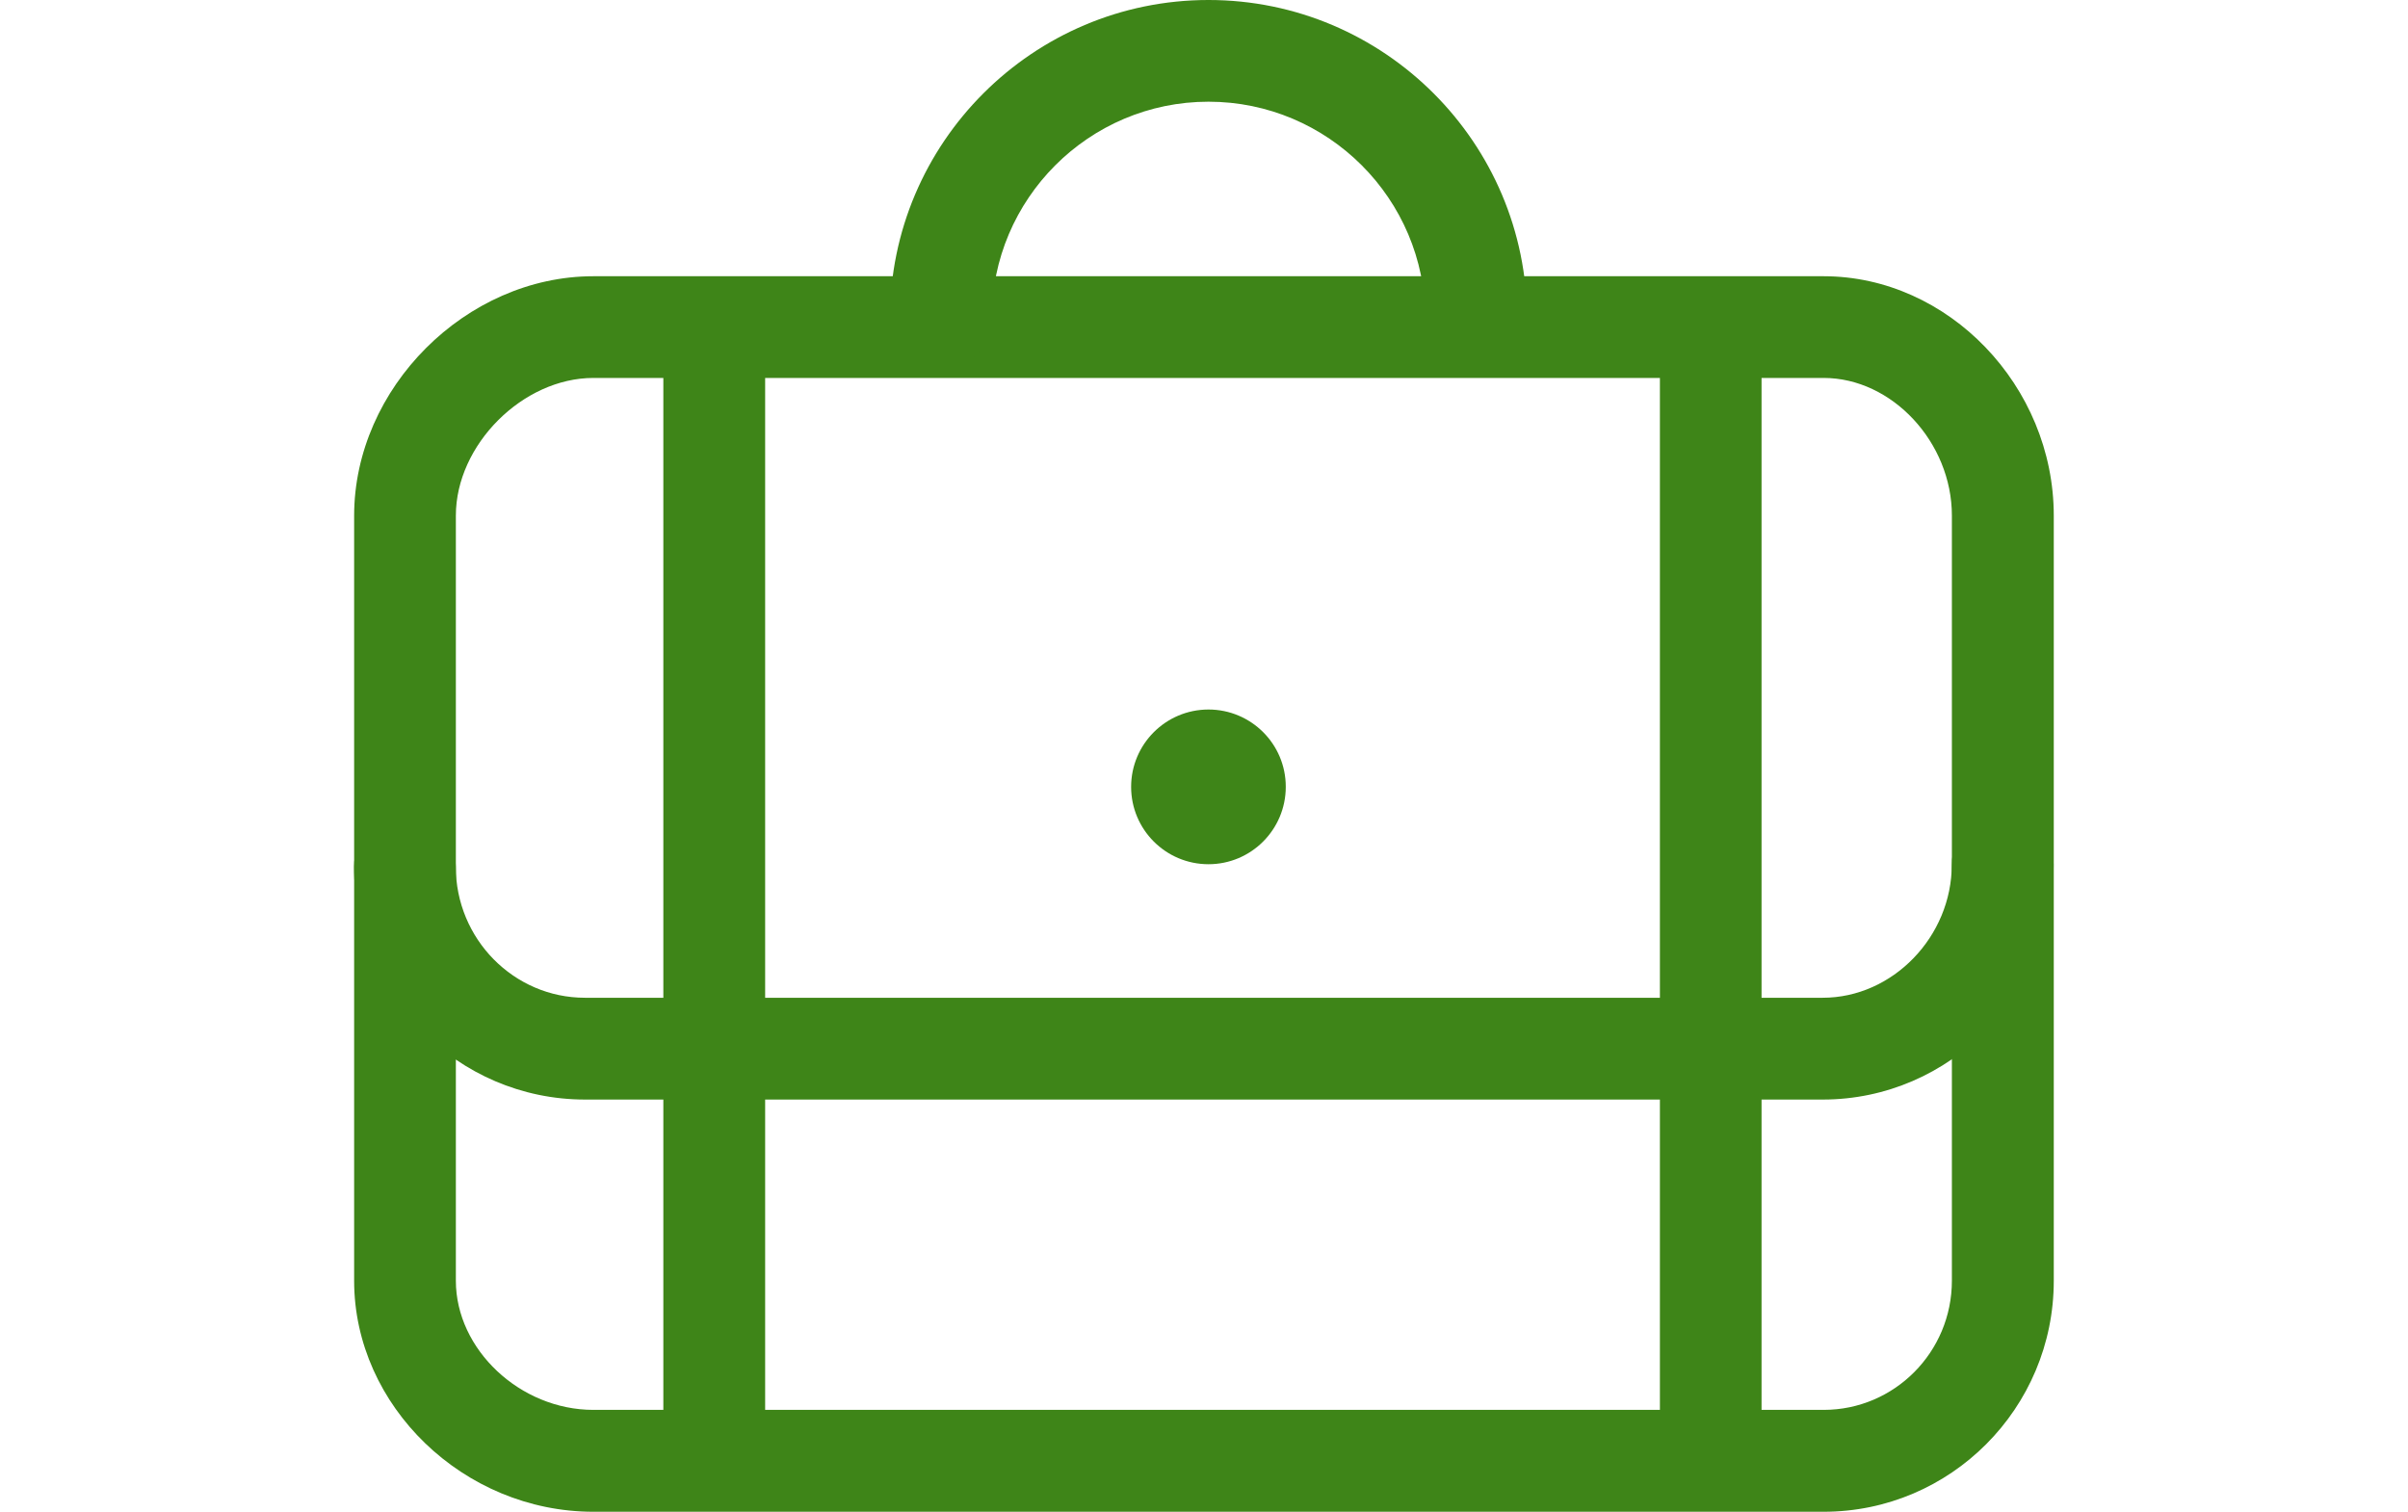 <?xml version="1.0" encoding="utf-8"?>
<!-- Generator: Adobe Illustrator 16.0.0, SVG Export Plug-In . SVG Version: 6.00 Build 0)  -->
<!DOCTYPE svg PUBLIC "-//W3C//DTD SVG 1.1//EN" "http://www.w3.org/Graphics/SVG/1.1/DTD/svg11.dtd">
<svg version="1.1" id="Layer_1" xmlns="http://www.w3.org/2000/svg" xmlns:xlink="http://www.w3.org/1999/xlink" x="0px" y="0px"
	 width="28.667px" height="18px" viewBox="235.667 241 28.667 18" enable-background="new 235.667 241 28.667 18"
	 xml:space="preserve">
<g>
	<g>
		<g>
			<g>
				<path fill="#3E8518" d="M257.377,259h-14.646c-1.544,0-2.848-1.26-2.848-2.75v-9.11c0-1.519,1.331-2.851,2.848-2.851h14.646
					c1.484,0,2.74,1.306,2.74,2.851v9.11C260.117,257.767,258.889,259,257.377,259z M242.731,245.5
					c-0.841,0-1.637,0.797-1.637,1.639v9.11c0,0.819,0.765,1.538,1.637,1.538h14.646c0.844,0,1.527-0.689,1.527-1.538v-9.11
					c0-0.873-0.713-1.639-1.527-1.639H242.731z"/>
			</g>
			<g>
				<path fill="#3E8518" d="M244.17,258.897c-0.334,0-0.606-0.271-0.606-0.605v-13.295c0-0.334,0.271-0.606,0.606-0.606
					s0.606,0.271,0.606,0.606v13.295C244.776,258.627,244.505,258.897,244.17,258.897z"/>
			</g>
			<g>
				<path fill="#3E8518" d="M256.033,258.897c-0.334,0-0.605-0.271-0.605-0.605v-13.295c0-0.334,0.271-0.606,0.605-0.606
					s0.605,0.271,0.605,0.606v13.295C256.639,258.627,256.367,258.897,256.033,258.897z"/>
			</g>
			<g>
				<path fill="#3E8518" d="M253.24,245.397c-0.334,0-0.605-0.271-0.605-0.605c0-1.423-1.158-2.581-2.581-2.581
					s-2.58,1.158-2.58,2.581c0,0.334-0.271,0.605-0.606,0.605s-0.606-0.271-0.606-0.605c0-2.091,1.701-3.792,3.792-3.792
					s3.792,1.701,3.792,3.792C253.846,245.126,253.574,245.397,253.24,245.397z"/>
			</g>
		</g>
		<g>
			<g>
				<path fill="#3E8518" d="M257.367,254.092h-14.735c-1.516,0-2.75-1.245-2.75-2.774c0-0.335,0.271-0.605,0.606-0.605
					s0.605,0.271,0.605,0.605c0,0.861,0.69,1.562,1.538,1.562h14.735c0.834,0,1.537-0.728,1.537-1.587
					c0-0.335,0.271-0.606,0.607-0.606c0.334,0,0.605,0.271,0.605,0.606C260.117,252.836,258.883,254.092,257.367,254.092z"/>
			</g>
		</g>
		<g>
			<g>
				<path fill="#3E8518" d="M250.054,249.448c-0.509,0-0.921,0.413-0.921,0.921s0.412,0.921,0.921,0.921
					c0.508,0,0.92-0.413,0.92-0.921C250.975,249.86,250.562,249.448,250.054,249.448L250.054,249.448z"/>
			</g>
		</g>
	</g>
</g>
</svg>
